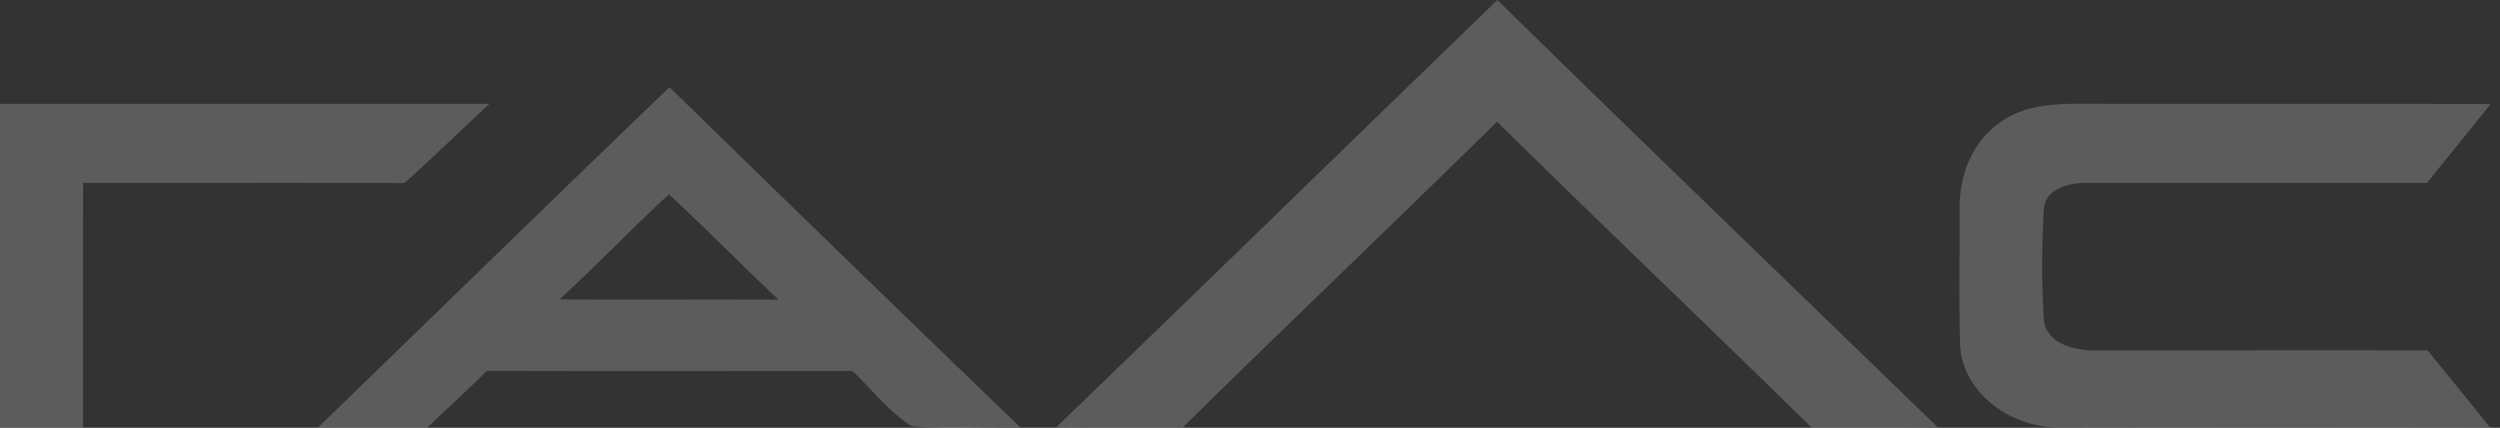<svg width="187" height="32" fill="none" xmlns="http://www.w3.org/2000/svg"><rect width="100%" height="100%" fill="#333333" stroke="none"/><g clip-path="url(#a)"><g clip-path="url(#b)" fill="#fff" fill-opacity=".2"><path d="M79 31.963C90.032 21.34 100.99 10.645 112.005 0c10.924 10.707 21.95 21.307 32.931 31.957-3.146.034-6.292.011-9.439.017-7.8-7.661-15.731-15.193-23.515-22.872-7.8 7.667-15.72 15.205-23.515 22.872-3.157-.006-6.315.011-9.467-.011ZM23.793 31.97c8.766-8.484 17.493-17.001 26.288-25.45A5080.34 5080.34 0 0 0 76.32 31.964c-2.706-.04-5.417.152-8.117-.08-1.723-1.08-2.971-2.752-4.44-4.131-9.111-.006-18.222.017-27.34-.011-1.462 1.435-2.97 2.831-4.467 4.233-2.723 0-5.445.005-8.162-.006Zm18.064-9.576c5.462.028 10.919-.006 16.38.017-2.773-2.584-5.416-5.303-8.201-7.876-2.78 2.567-5.4 5.298-8.18 7.859ZM0 7.767c12.207-.005 24.413.012 36.62-.005-2.14 1.964-4.203 4.013-6.383 5.939-8.004-.051-16.014-.006-24.018-.023-.011 6.096-.006 12.198-.006 18.295H0V7.767ZM149.417 9.306c1.773-1.435 4.157-1.554 6.343-1.548 10.173.034 20.352-.017 30.525.028-1.559 1.987-3.169 3.93-4.75 5.9-8.411-.006-16.822-.006-25.233-.006-1.355-.04-3.293.315-3.423 1.976-.158 2.78-.175 5.584.006 8.36.311 1.8 2.435 2.223 3.982 2.195 8.242 0 16.477-.023 24.719 0 1.559 1.914 3.123 3.827 4.665 5.753a8800.82 8800.82 0 0 1-32.253 0c-3.474.062-7.208-2.517-7.383-6.164-.096-3.384-.022-6.772-.034-10.161-.045-2.387.859-4.88 2.836-6.333Z"/></g></g><defs><clipPath id="a"><path fill="#fff" d="M0 0h186.286v32H0z"/></clipPath><clipPath id="b"><path fill="#fff" d="M0 0h186.286v32H0z"/></clipPath></defs></svg>